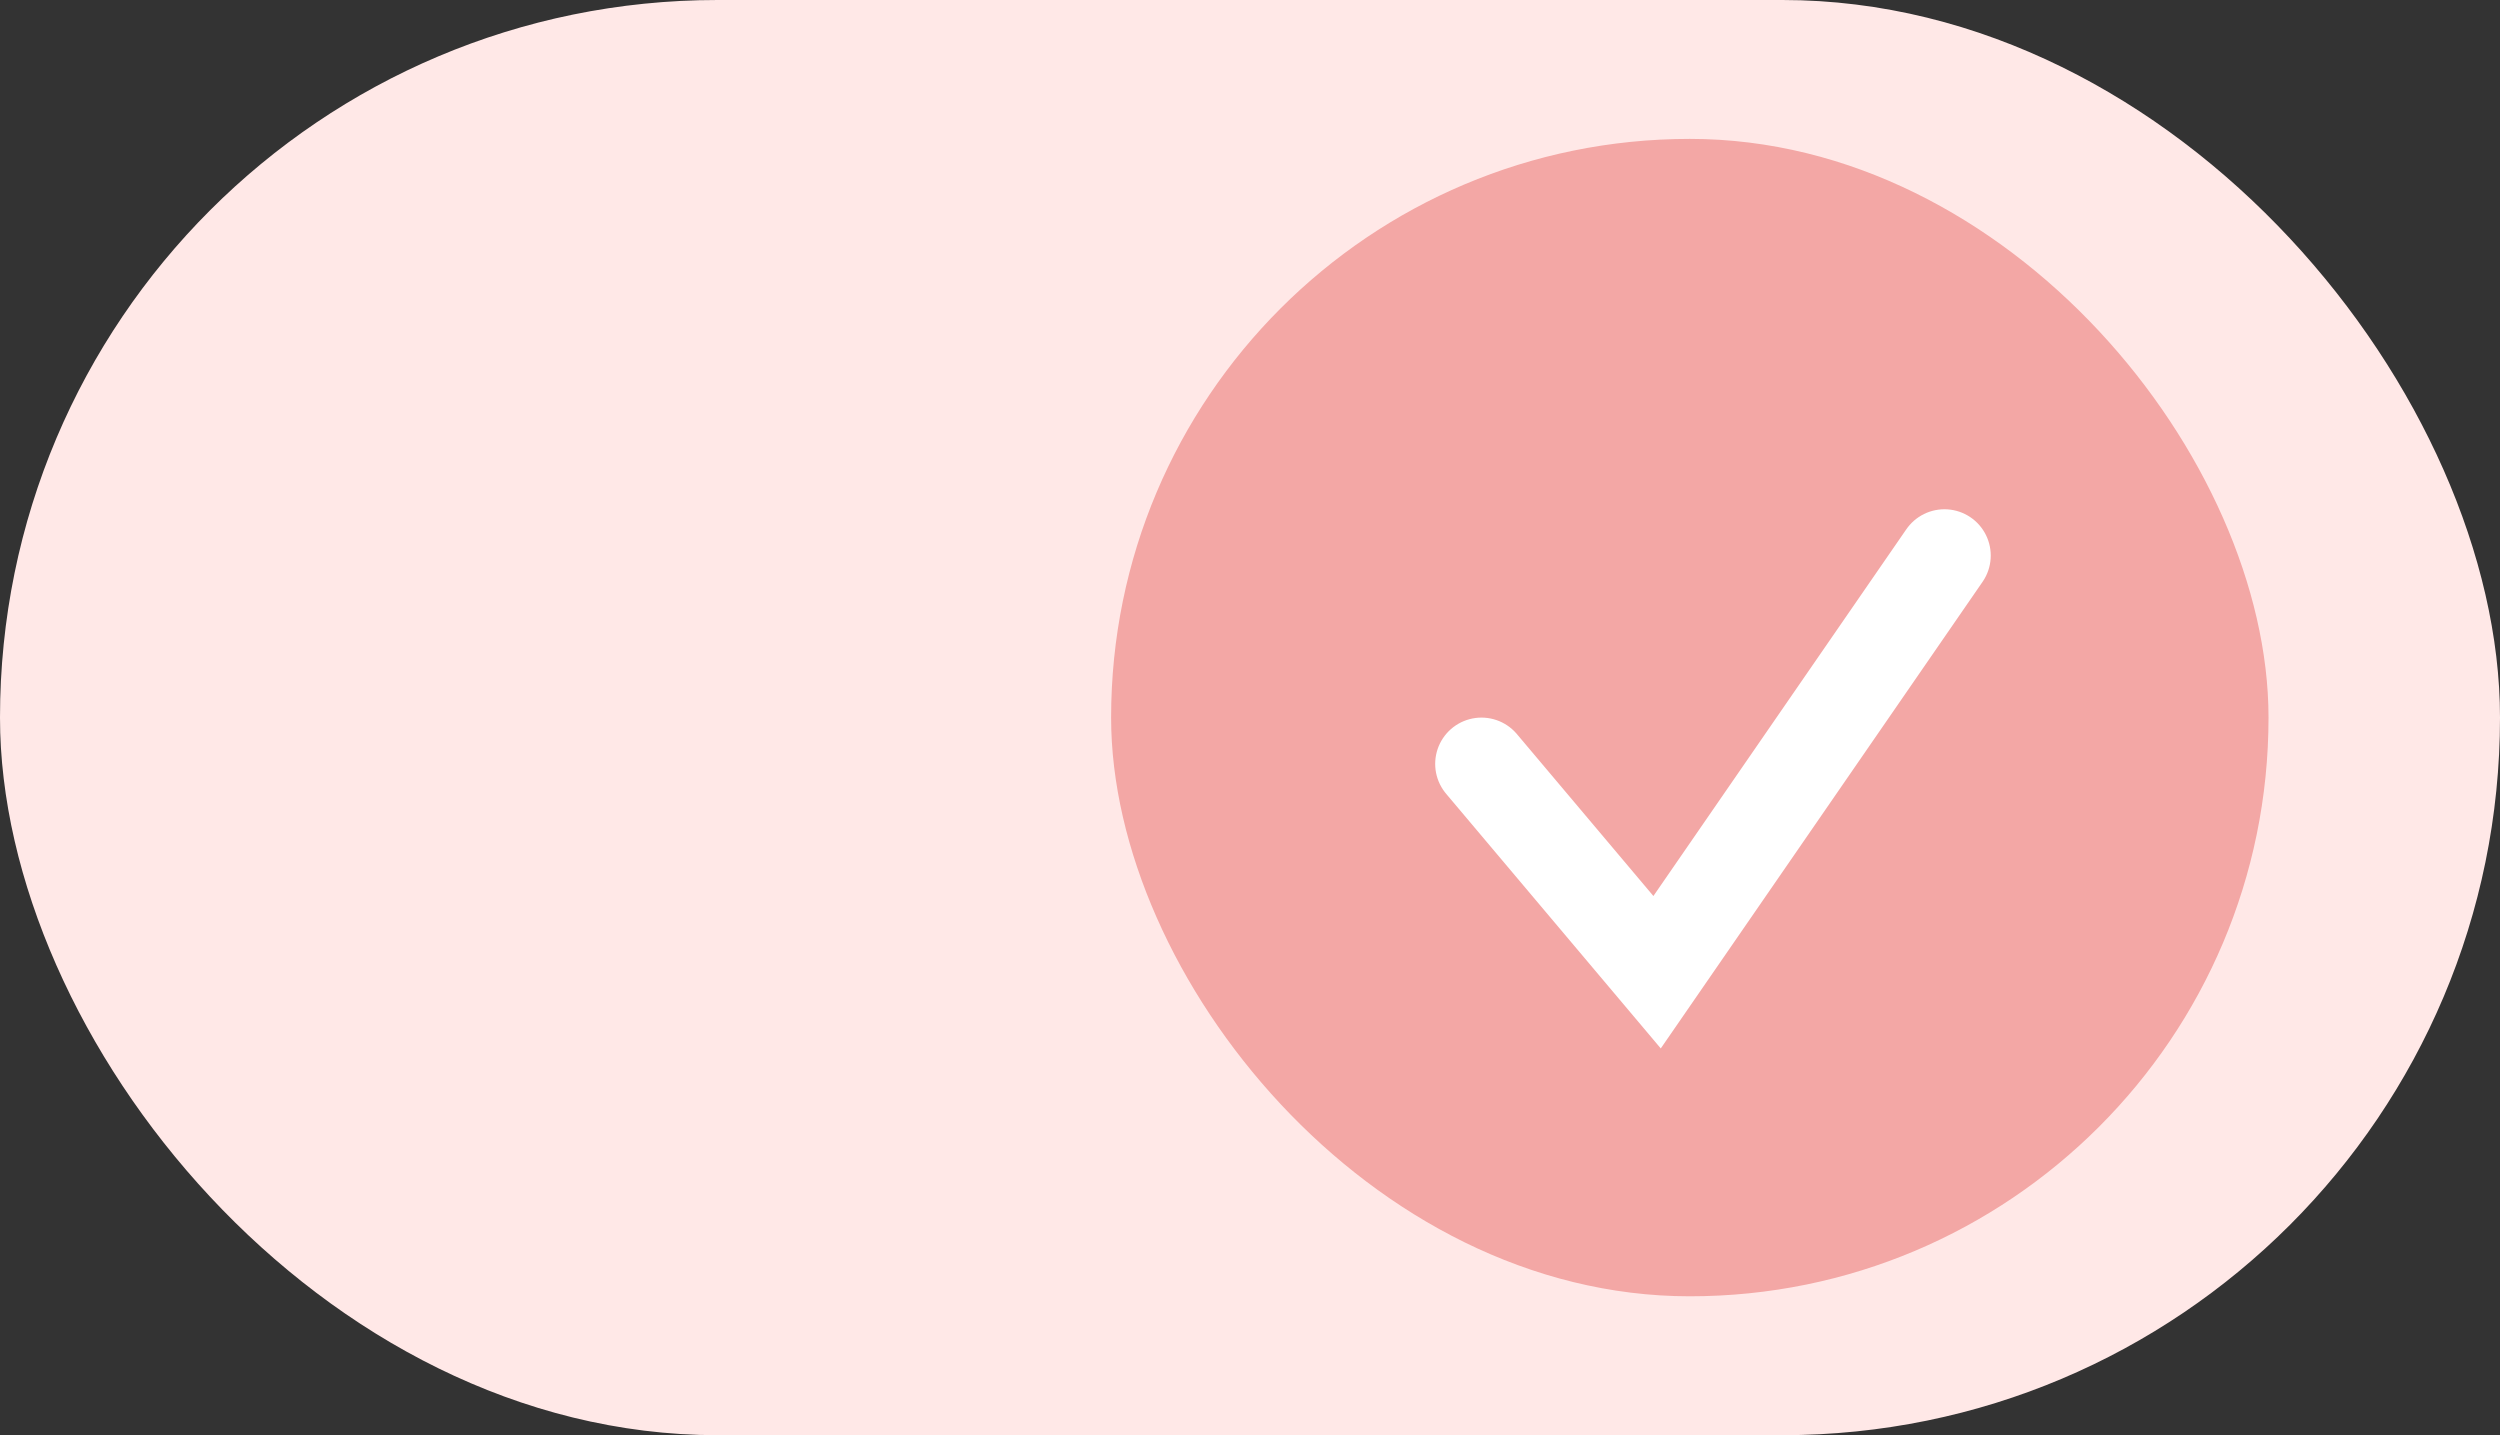 <?xml version="1.0" encoding="UTF-8"?> <svg xmlns="http://www.w3.org/2000/svg" width="54" height="31" viewBox="0 0 54 31" fill="none"><rect x="0" y="0" width="54" height="31" fill="#333333" stroke="none"/> <rect width="54" height="31" rx="15.5" fill="#FFE8E7"></rect> <rect x="24" y="3" width="25" height="25" rx="12.5" fill="#F3A7A5"></rect> <path d="M32 16.5L35.793 21L42 12" stroke="white" stroke-width="2" stroke-linecap="round"></path> </svg> 